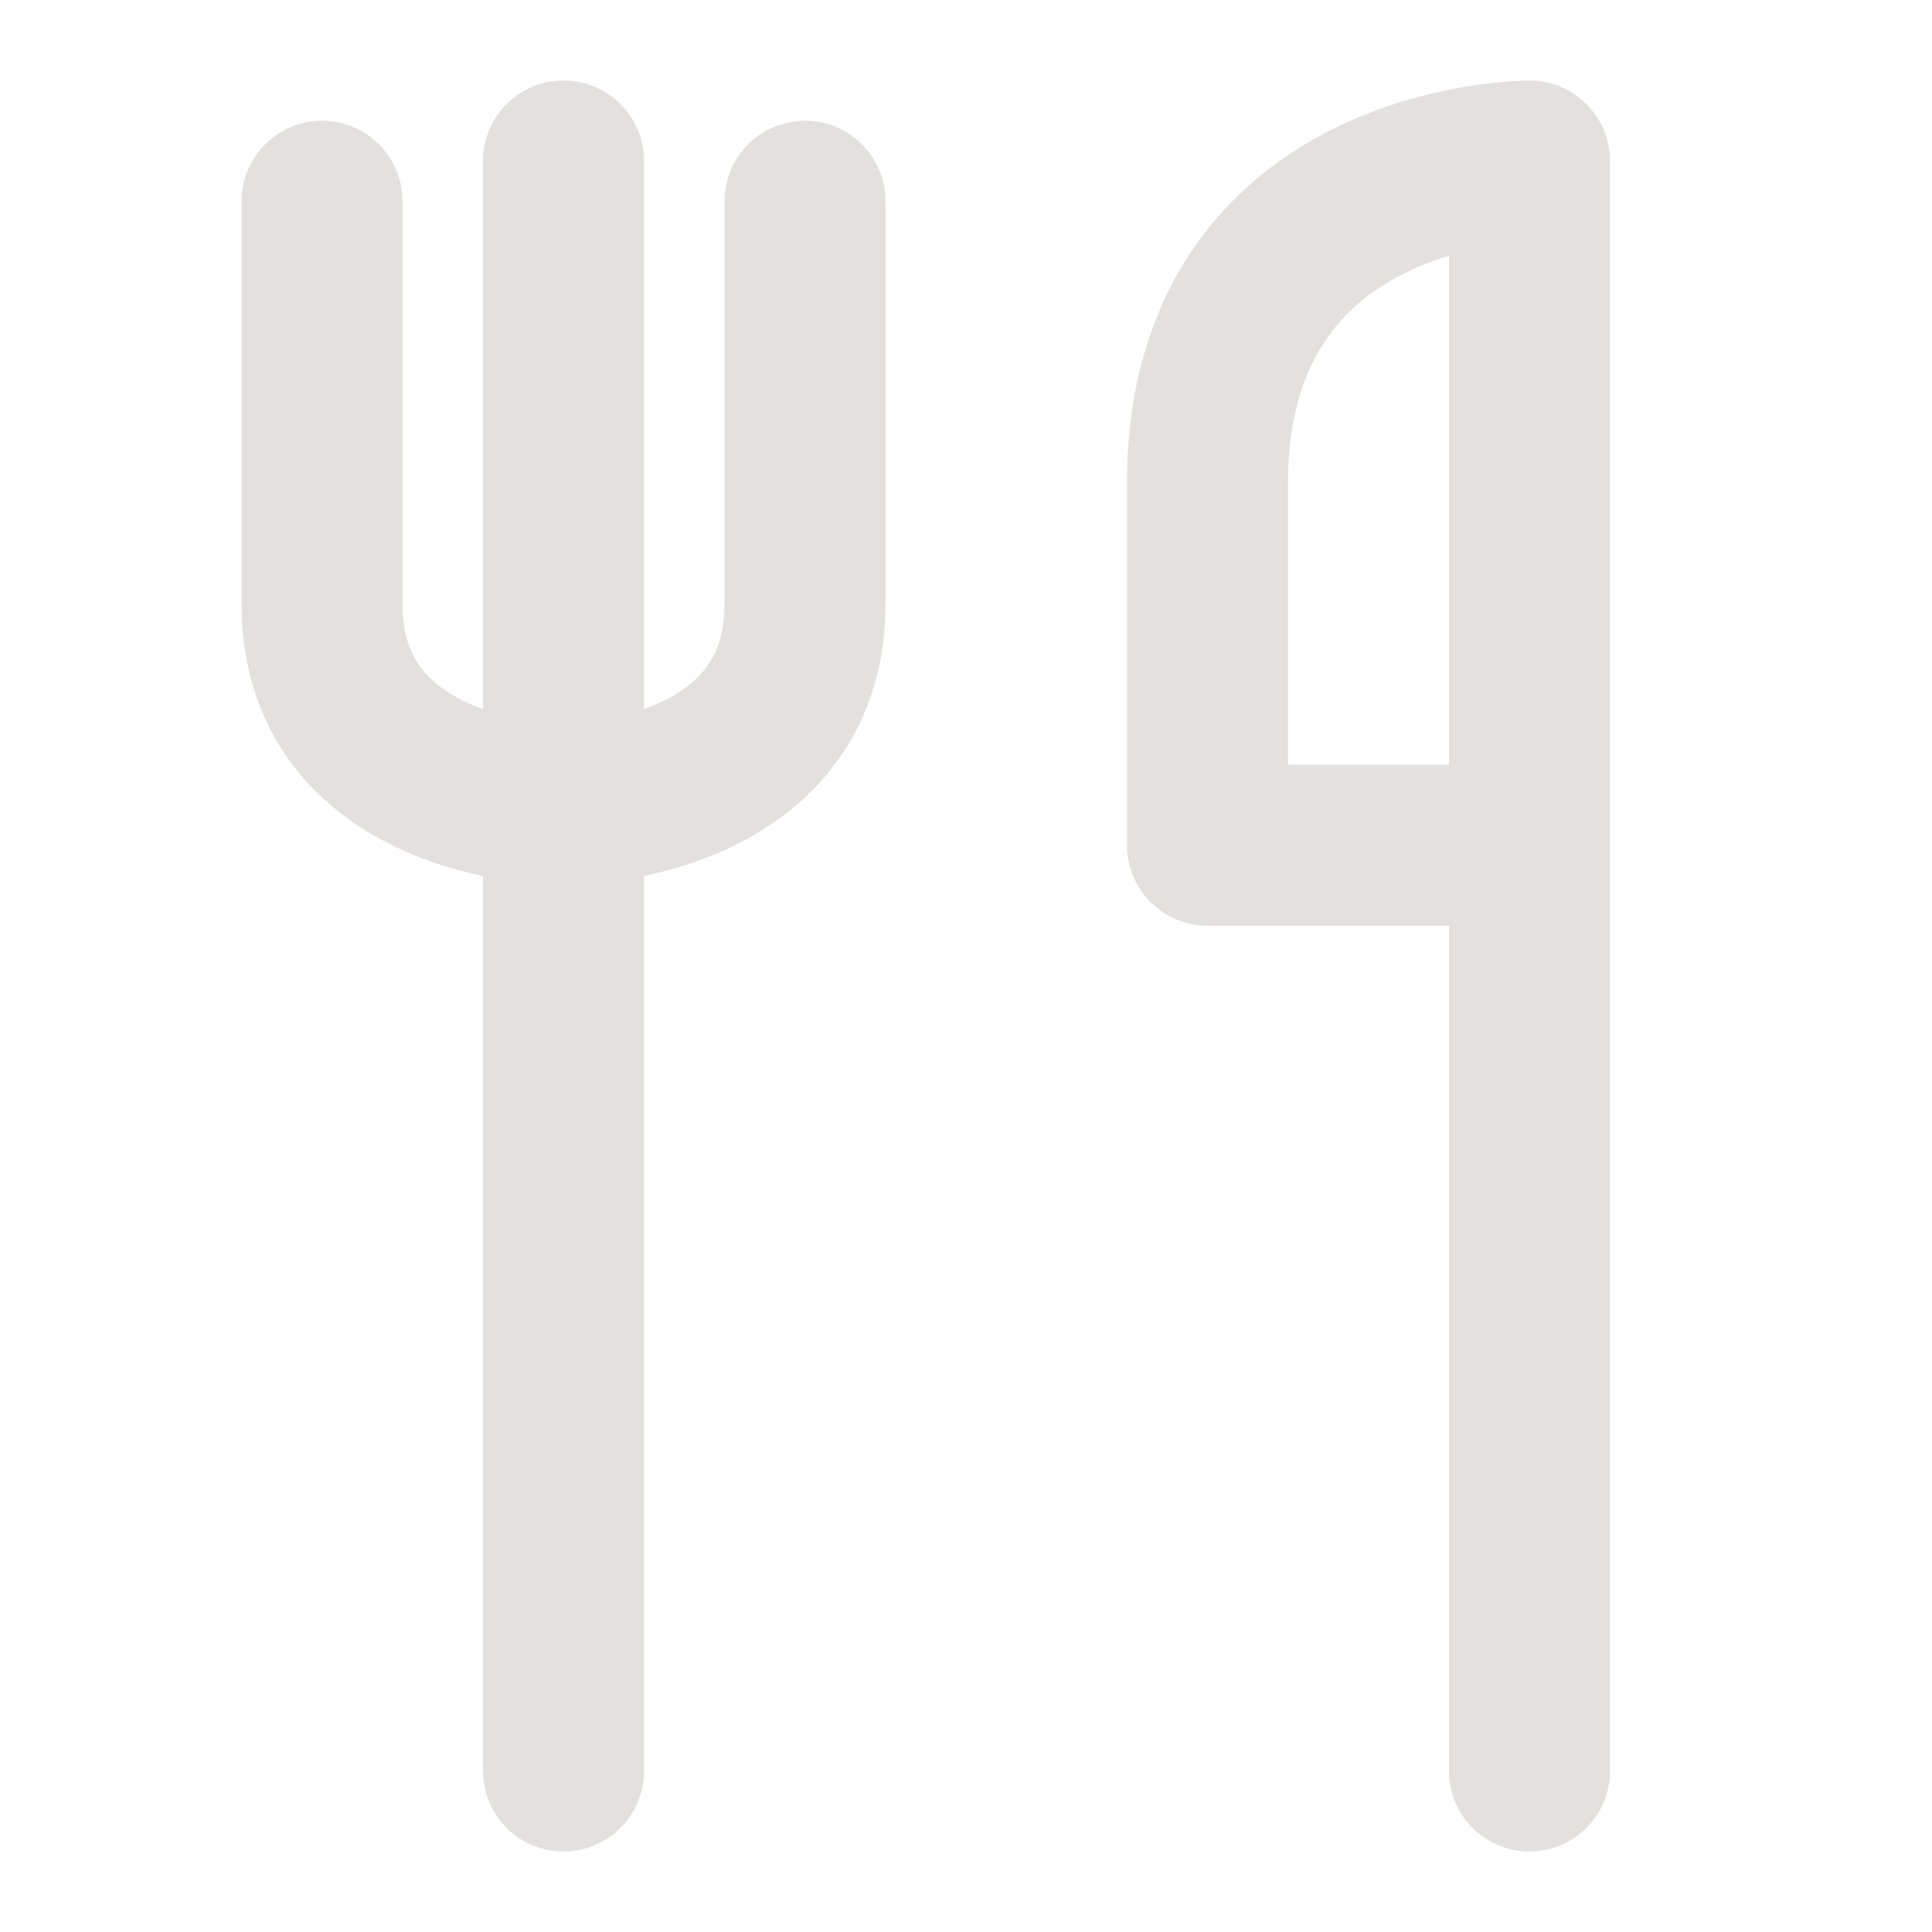 <?xml version="1.0" encoding="UTF-8"?>
<svg xmlns="http://www.w3.org/2000/svg" width="24" height="24" viewBox="0 0 24 24" fill="none">
  <path d="M7 2V22" stroke="#E3E1DE" stroke-width="2" stroke-linecap="round" stroke-linejoin="round"></path>
  <path d="M4 2.5V7.5C4 10 7 10 7 10C7 10 10 10 10 7.5V2.5" stroke="#E3E1DE" stroke-width="2" stroke-linecap="round" stroke-linejoin="round"></path>
  <path d="M19 10.5H15V6C15 2 19 2 19 2V10.5ZM19 10.5V22" stroke="#E3E1DE" stroke-width="2" stroke-linecap="round" stroke-linejoin="round"></path>
</svg>
